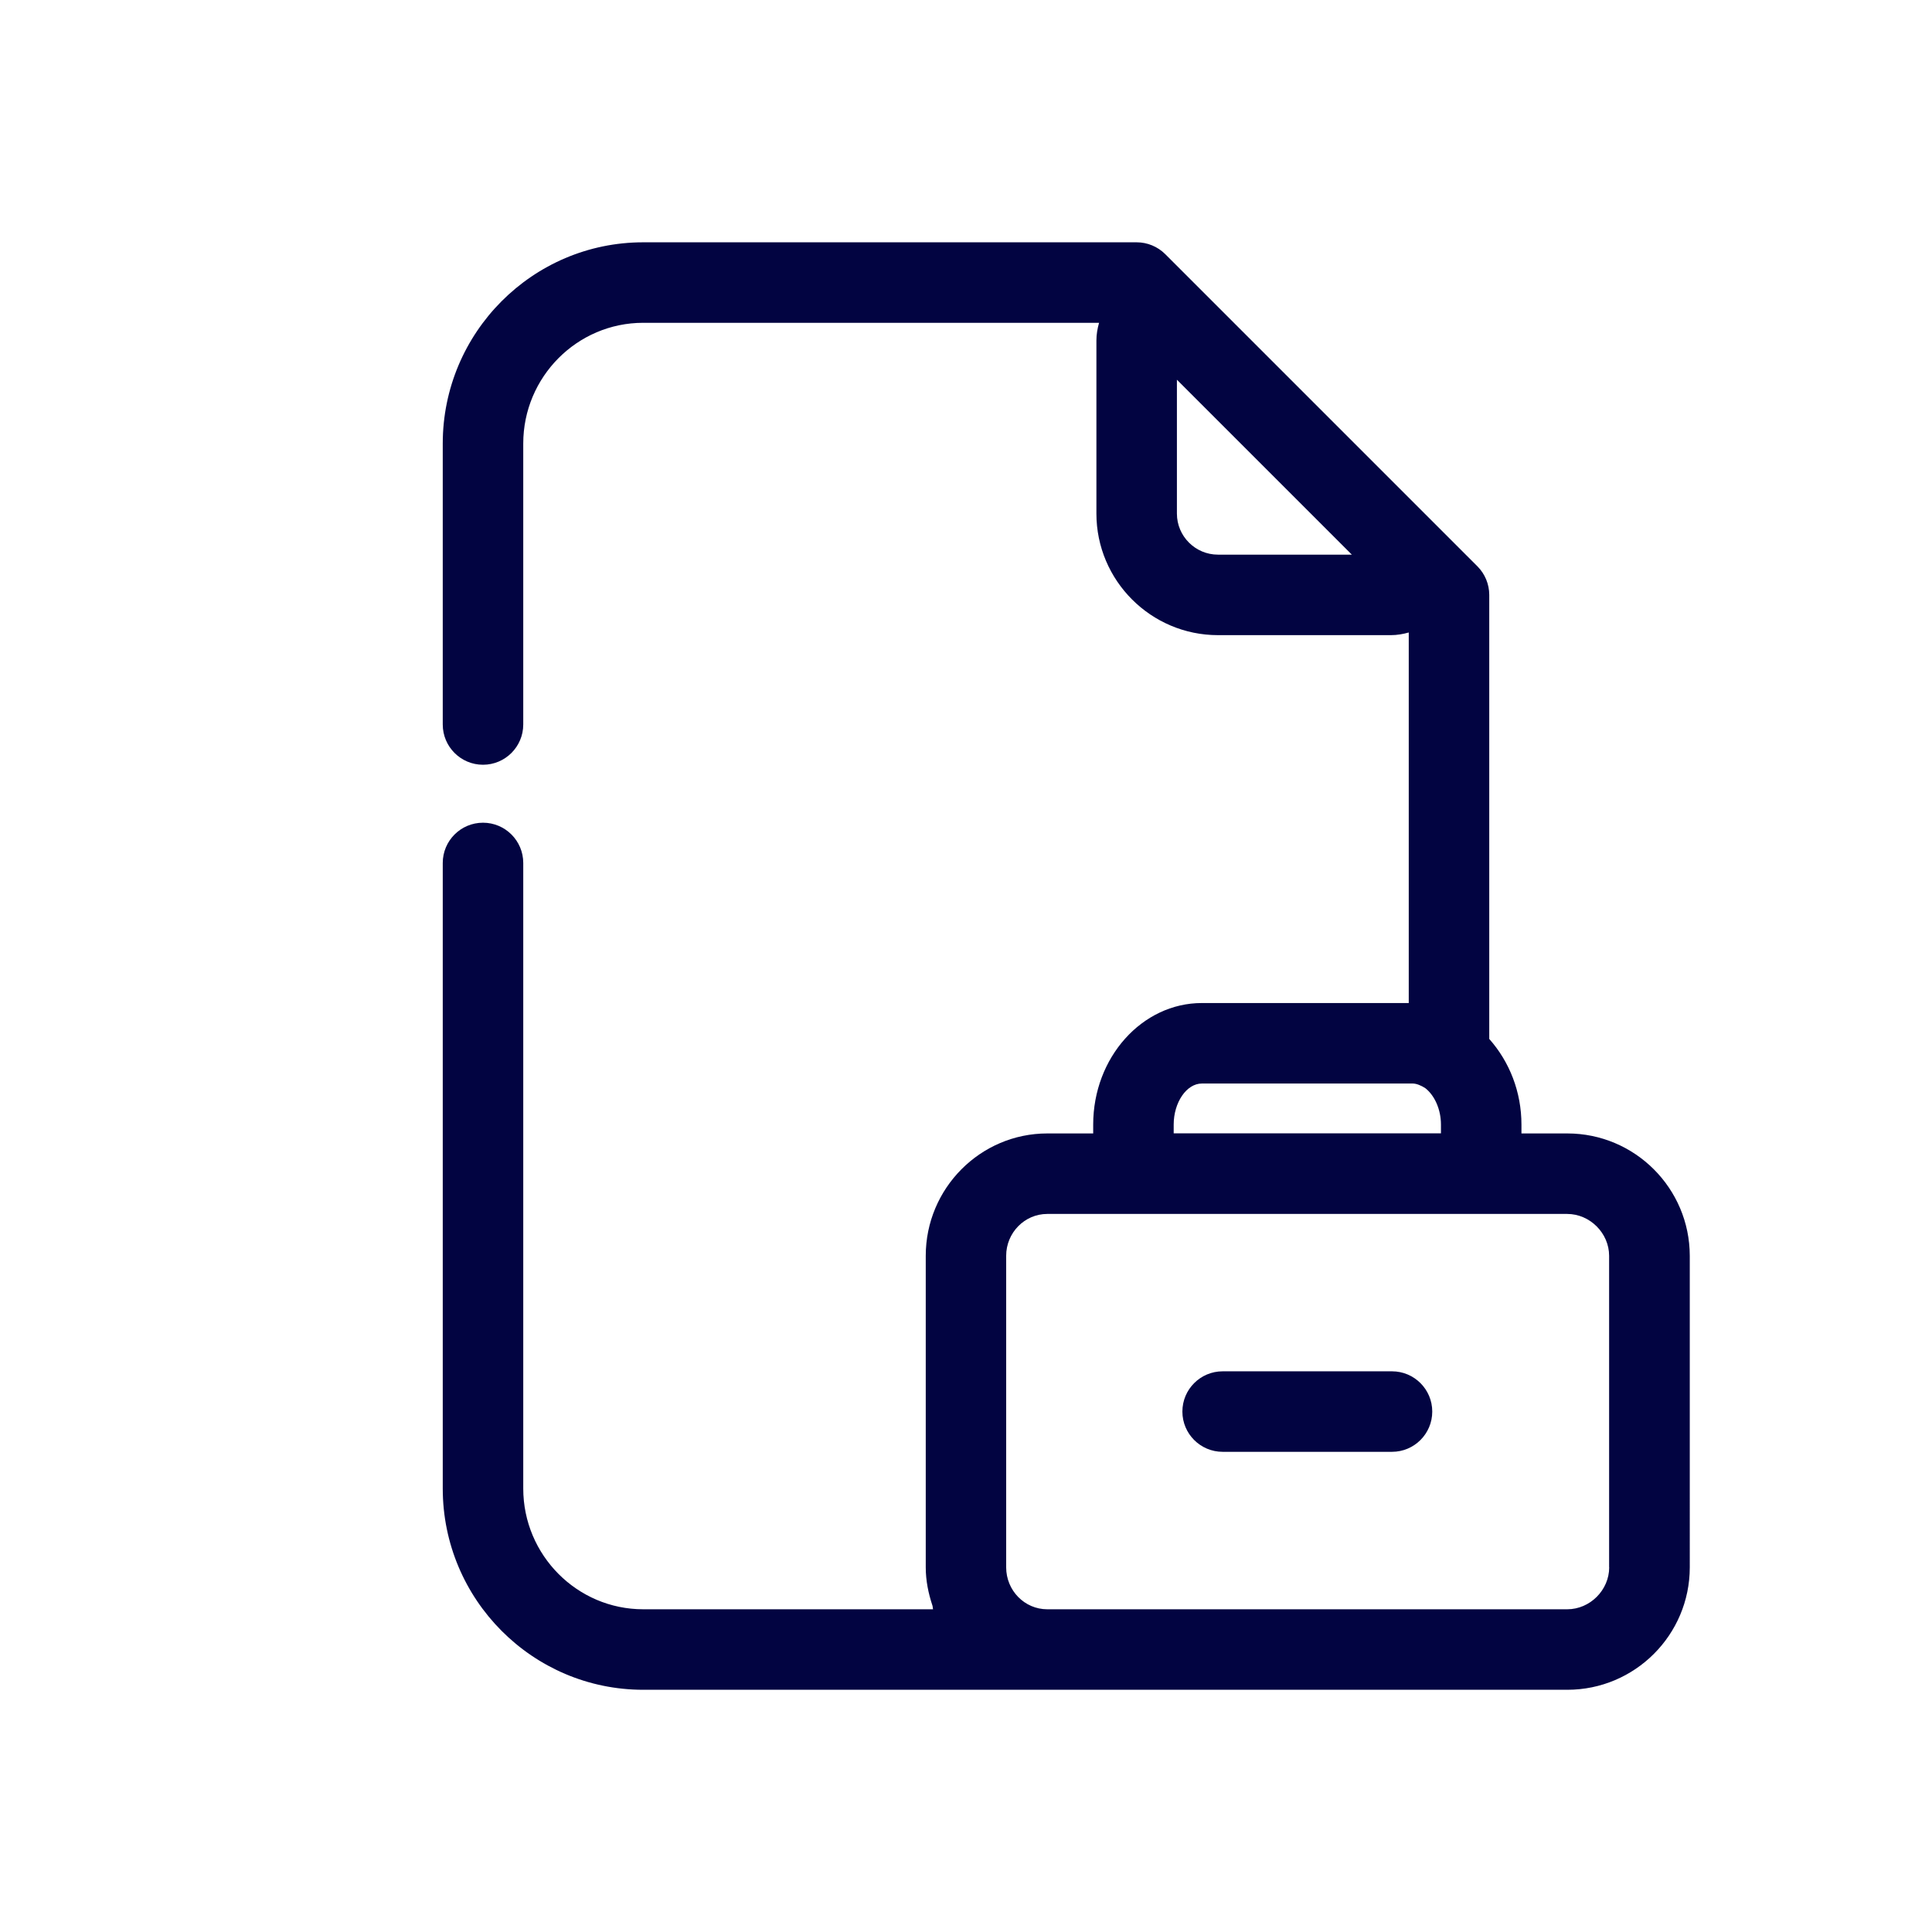 <?xml version="1.0" ?><!-- Uploaded to: SVG Repo, www.svgrepo.com, Generator: SVG Repo Mixer Tools -->
<svg width="800px" height="800px" viewBox="0 0 24 24" id="Layer_4" version="1.1" xml:space="preserve" xmlns="http://www.w3.org/2000/svg" xmlns:xlink="http://www.w3.org/1999/xlink"><style type="text/css">
	.st0{fill:#020441;}
</style><path class="st0" d="M19.47,14.08H18.9v-0.11c0-0.404-0.147-0.779-0.4-1.064V7.39c0-0.133-0.053-0.26-0.146-0.354l-0.51-0.51  l-2.861-2.861l-0.509-0.509C14.38,3.063,14.253,3.01,14.12,3.01H7.99c-1.373,0-2.49,1.121-2.49,2.5V9c0,0.276,0.224,0.5,0.5,0.5  S6.5,9.276,6.5,9V5.51c0-0.827,0.669-1.5,1.49-1.5h5.663C13.633,4.08,13.62,4.154,13.62,4.23V6.38c0,0.832,0.678,1.51,1.51,1.51  h2.149c0.076,0,0.15-0.013,0.221-0.033v4.603h-2.57c-0.744,0-1.35,0.678-1.35,1.51v0.11h-0.57c-0.832,0-1.51,0.682-1.51,1.52v3.87  c0,0.167,0.033,0.324,0.083,0.475c0.005,0.014,0.003,0.031,0.008,0.046H7.99c-0.821,0-1.49-0.673-1.49-1.5v-7.771  c0-0.276-0.224-0.5-0.5-0.5s-0.5,0.224-0.5,0.5v7.771c0,1.379,1.117,2.5,2.49,2.5h5.02h6.46c0.839,0,1.521-0.682,1.521-1.521V15.6  C20.99,14.762,20.309,14.08,19.47,14.08z M15.13,6.89c-0.281,0-0.51-0.229-0.51-0.51V4.717l2.173,2.173H15.13z M14.58,13.97  c0-0.276,0.16-0.51,0.35-0.51h2.62c0.045,0,0.104,0.024,0.155,0.057c0.118,0.092,0.195,0.267,0.195,0.452v0.11h-3.32V13.97z   M19.99,19.47c0,0.282-0.238,0.521-0.521,0.521h-6.46c-0.281,0-0.51-0.233-0.51-0.521V15.6c0-0.286,0.229-0.52,0.51-0.52h1.07h4.32  h1.069c0.282,0,0.521,0.238,0.521,0.52V19.47z"/><path class="st0" d="M17.292,17.035h-2.104c-0.276,0-0.5,0.224-0.5,0.5s0.224,0.5,0.5,0.5h2.104c0.276,0,0.5-0.224,0.5-0.5  S17.568,17.035,17.292,17.035z"/></svg>